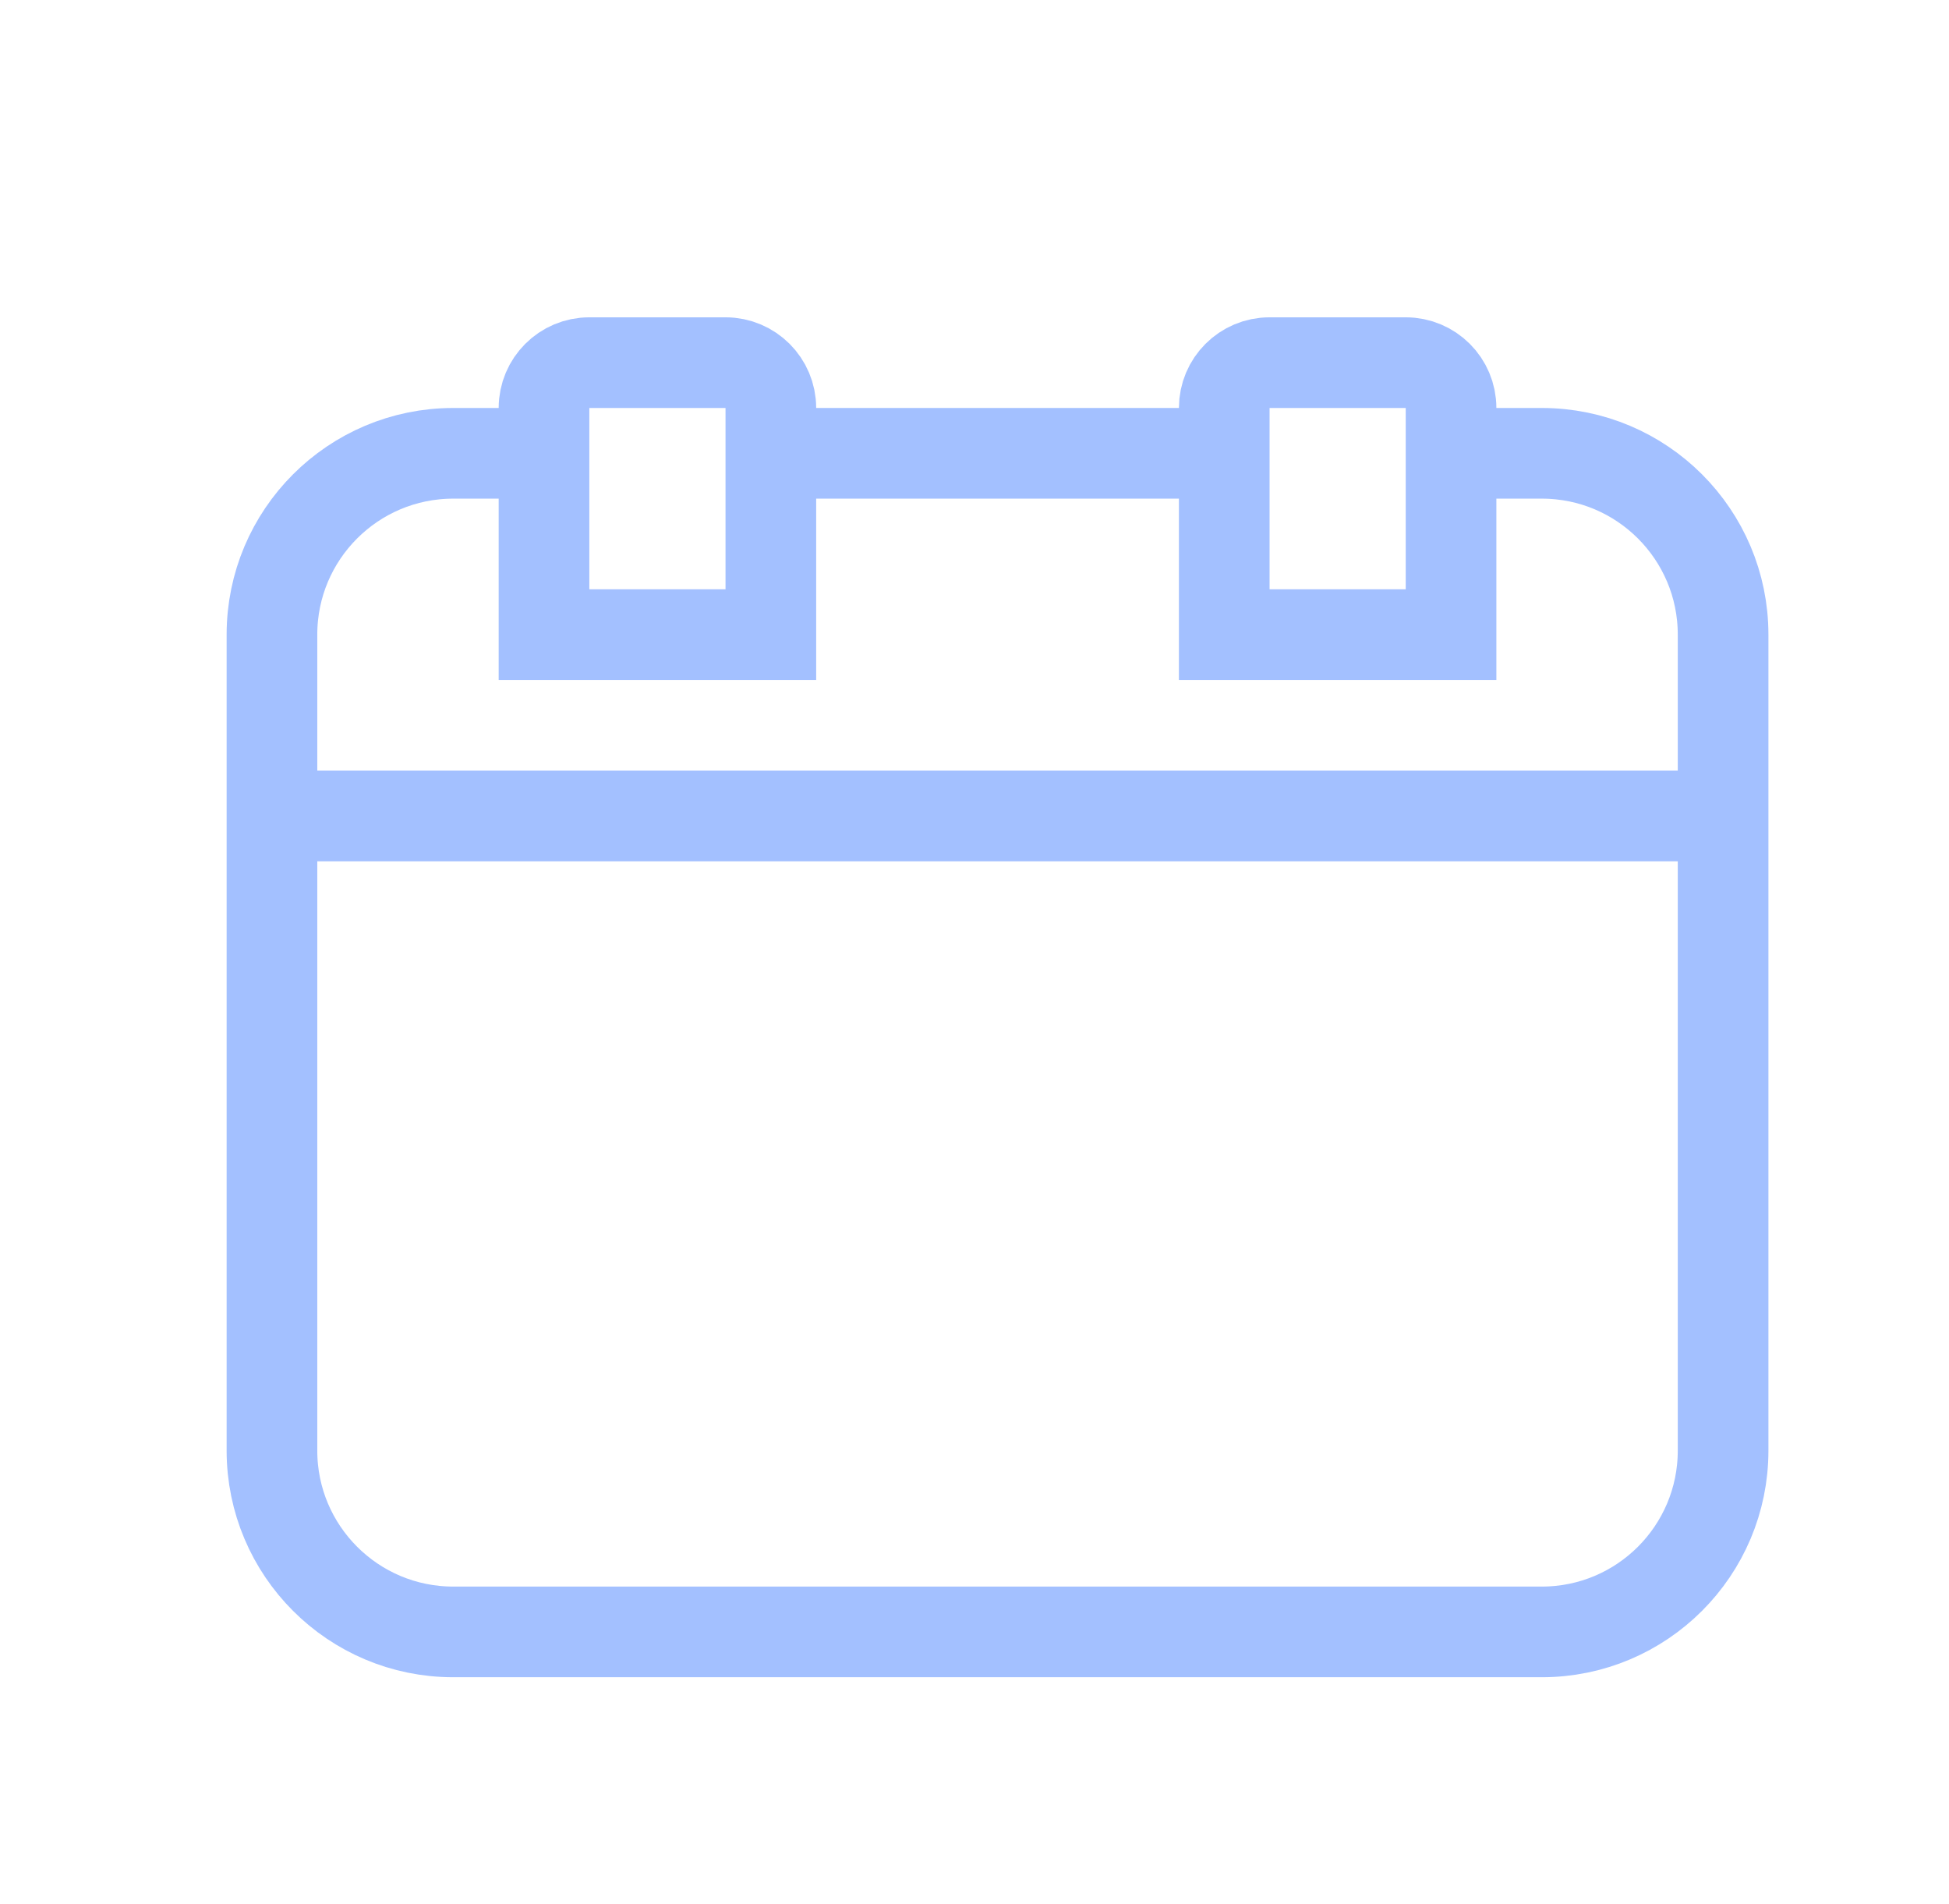 <svg width="43" height="42" viewBox="0 0 43 42" fill="none" xmlns="http://www.w3.org/2000/svg">
<path d="M6.5 18H37.516M11.503 10H10C7.791 10 6 11.791 6 14V32C6 34.209 7.791 36 10 36H34.016C36.225 36 38.016 34.209 38.016 32V14C38.016 11.791 36.225 10 34.016 10H32.513" stroke="#A3C0FF" stroke-width="2"/>
<path d="M17.005 10H27.01" stroke="#A3C0FF" stroke-width="2"/>
<path d="M27.01 9C27.01 8.448 27.457 8 28.01 8H31.014C31.567 8 32.014 8.448 32.014 9V14H27.01V9Z" stroke="#A3C0FF" stroke-width="2"/>
<path d="M12.002 9C12.002 8.448 12.45 8 13.002 8H16.007C16.559 8 17.007 8.448 17.007 9V14H12.002V9Z" stroke="#A3C0FF" stroke-width="2"/>
</svg>
